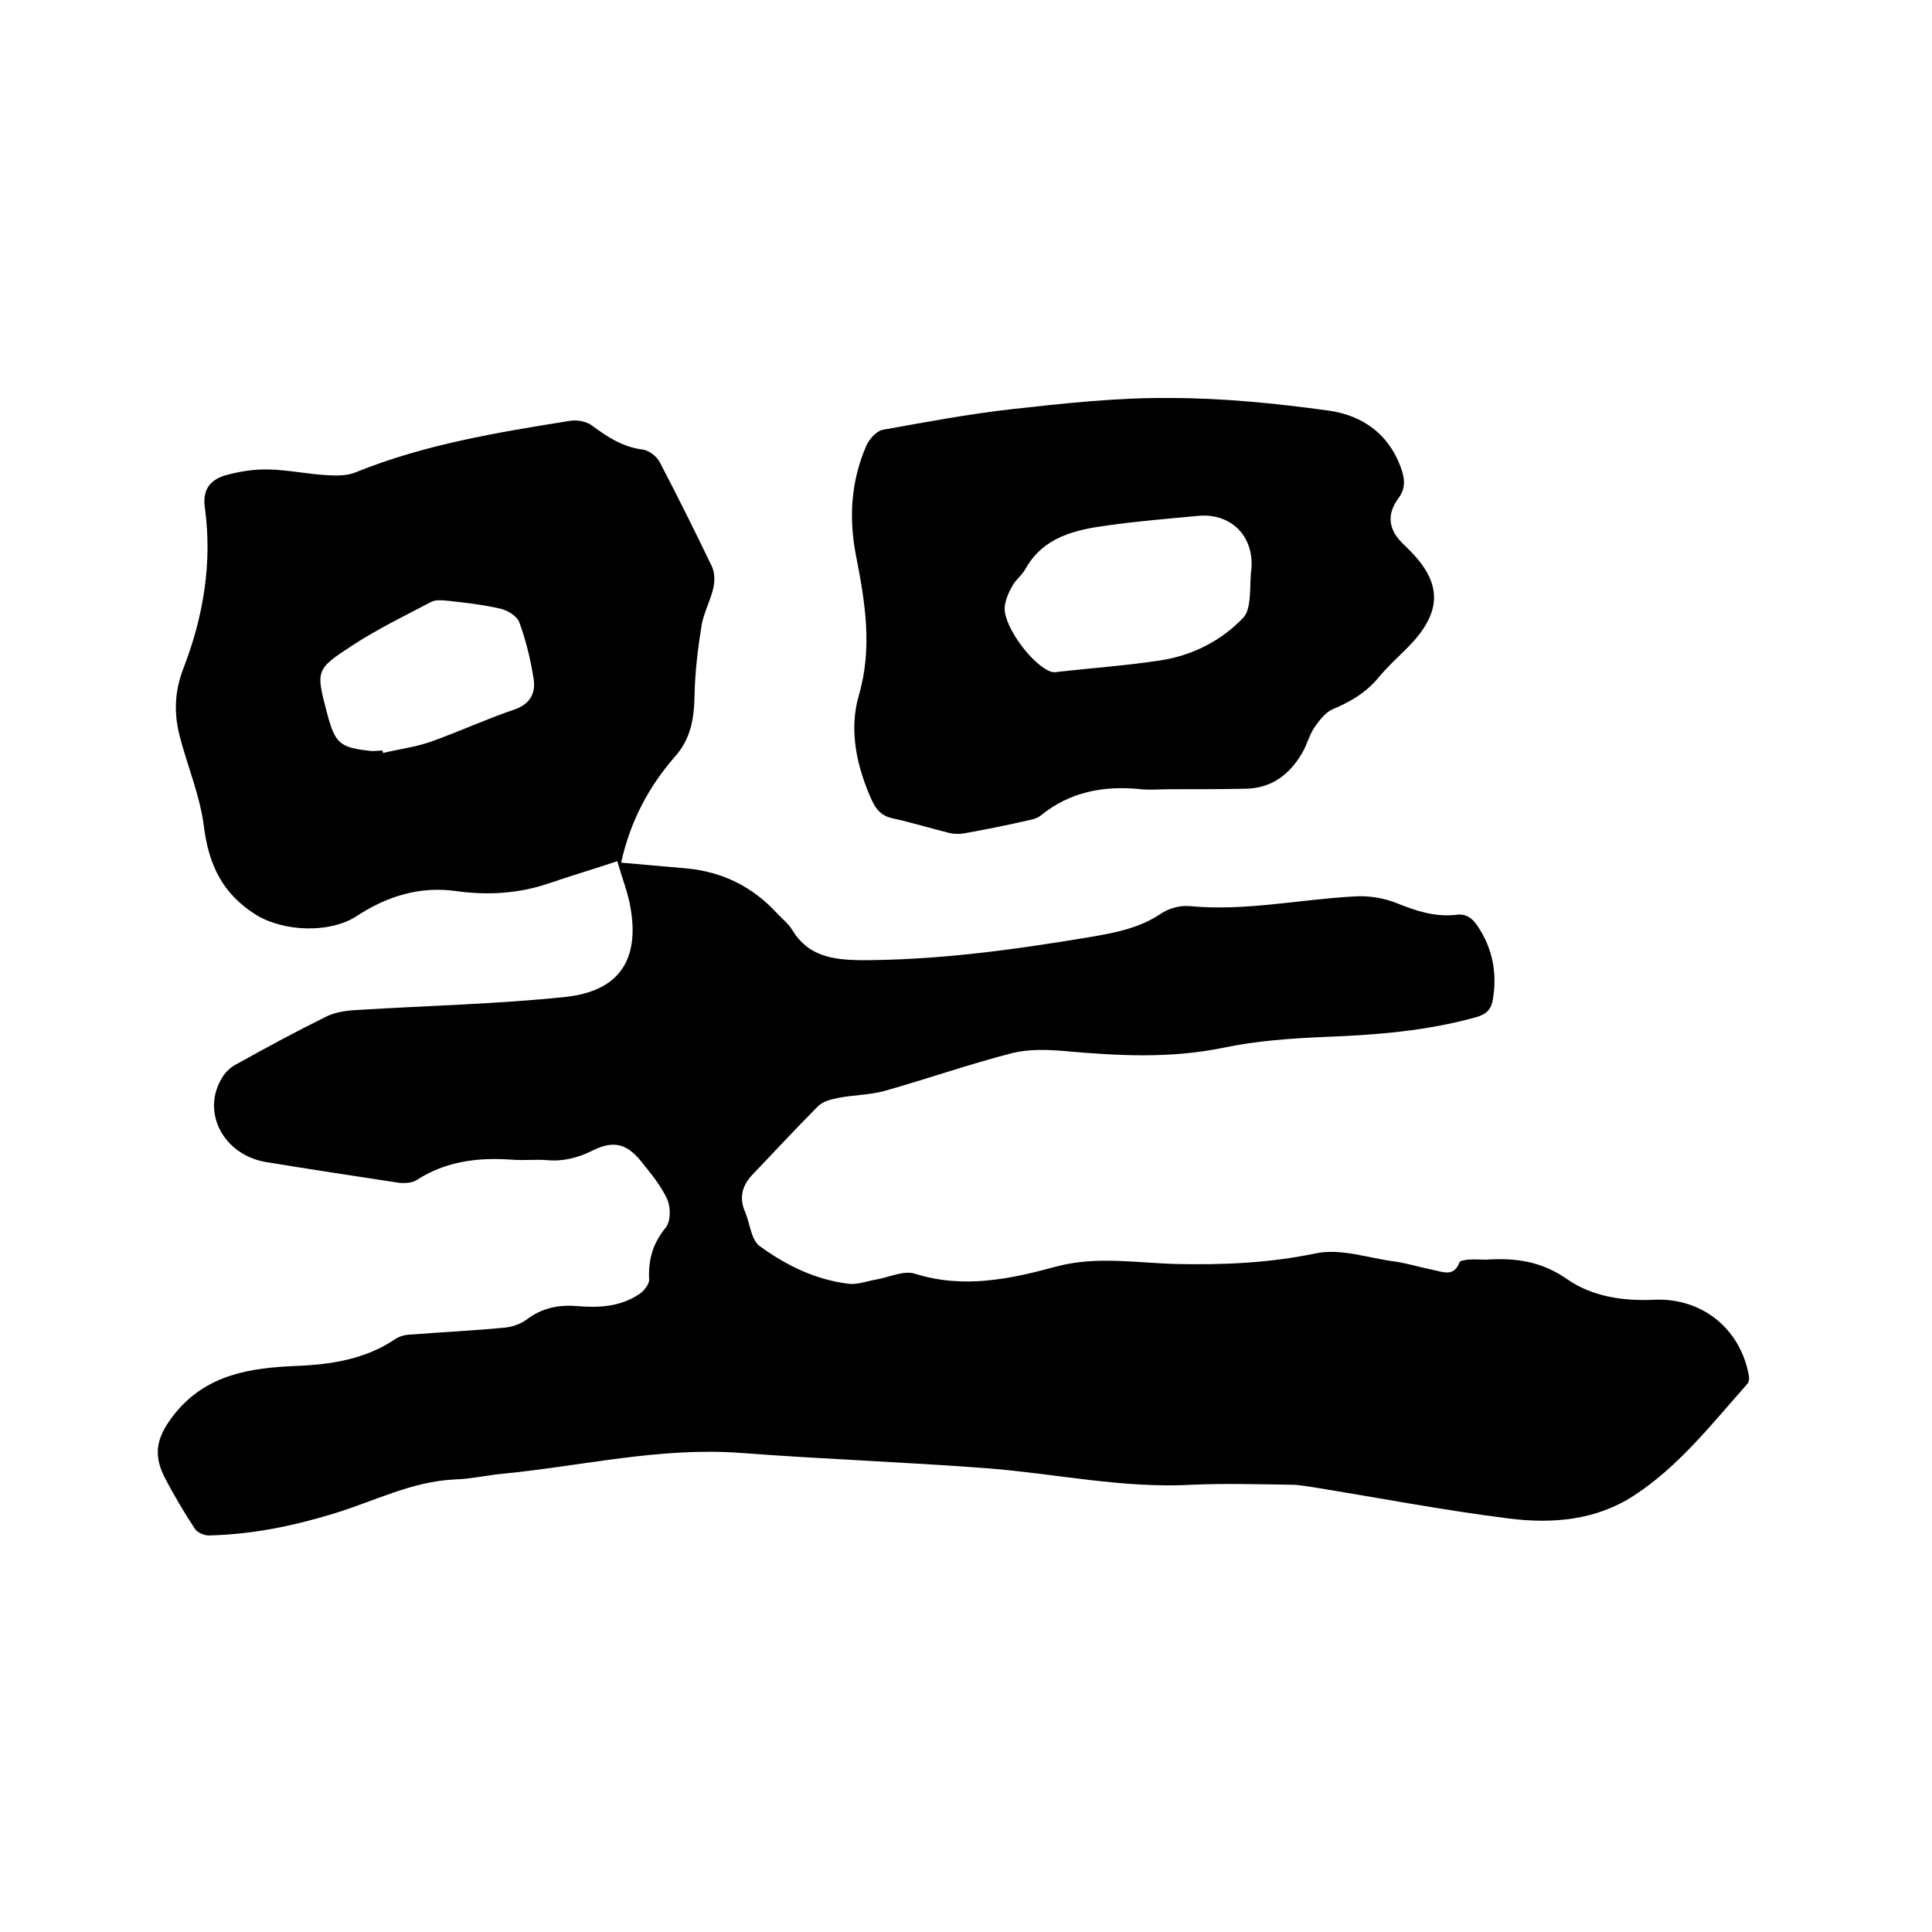 <svg enable-background="new 0 0 400 400" viewBox="0 0 400 400" xmlns="http://www.w3.org/2000/svg"><path d="m127.8 178.3c-5.1 1.7-9.5 3-13.9 4.5-6.3 2.2-12.8 2.6-19.4 1.7-7.6-1.1-14.5 1.1-20.7 5.2-5.6 3.6-15.1 3.2-20.8-.3-7-4.4-9.8-10.4-10.8-18.4-.8-6.3-3.4-12.4-5-18.6-1.2-4.7-1.1-9.2.8-14.1 4.1-10.6 6-21.8 4.4-33.3-.5-3.7 1.2-5.7 4.3-6.6 2.9-.8 6-1.3 9-1.2 4.1.1 8.2 1 12.3 1.2 1.8.1 3.9.1 5.6-.6 14.3-5.8 29.5-8.3 44.6-10.7 1.4-.2 3.4.2 4.5 1.1 3.2 2.4 6.4 4.4 10.5 4.9 1.2.2 2.8 1.4 3.4 2.6 3.7 7.1 7.3 14.3 10.8 21.6.6 1.3.6 3 .3 4.4-.6 2.6-1.9 5-2.4 7.5-.8 4.9-1.4 9.8-1.5 14.7-.1 4.8-.7 9-4.1 12.8-5.4 6.2-9.2 13.3-11.1 21.9 4.7.4 9.2.8 13.6 1.2 7.4.7 13.6 3.8 18.6 9.2 1.1 1.2 2.4 2.2 3.2 3.5 3.3 5.5 8.4 6.2 14.1 6.3 15.8 0 31.4-2.1 47-4.7 5.3-.9 10.6-1.8 15.2-4.9 1.6-1.1 4-1.8 6-1.6 11.5 1.1 22.8-1.4 34.1-2 2.9-.2 6.1.3 8.8 1.4 4 1.6 7.9 2.9 12.3 2.4 2.1-.3 3.4.8 4.4 2.3 3.1 4.6 4.1 9.7 3.2 15.1-.3 2.1-1.3 3.2-3.5 3.8-10.4 2.9-21 3.7-31.7 4.1-6.8.3-13.8.8-20.5 2.2-11.1 2.3-22 1.7-33.1.7-3.5-.3-7.3-.4-10.6.4-9 2.3-17.8 5.4-26.7 7.9-3 .8-6.3.8-9.4 1.4-1.5.3-3.2.7-4.2 1.7-4.7 4.7-9.2 9.6-13.8 14.4-2 2.2-2.6 4.7-1.3 7.6 1 2.4 1.2 5.7 3 7 5.5 4 11.6 7 18.5 7.8 1.8.2 3.8-.6 5.7-.9 2.7-.5 5.6-1.9 7.9-1.2 10.1 3.2 19.8 1.1 29.4-1.5 8.3-2.2 16.6-.7 24.9-.5 9.6.2 19.1-.2 28.7-2.2 5.2-1.1 11 1 16.5 1.7 2.6.4 5.2 1.2 7.7 1.7 2.1.4 4.4 1.6 5.6-1.6.1-.3 1.1-.4 1.7-.5 1.3-.1 2.5 0 3.8 0 6-.4 11.4.3 16.7 4s11.7 4.6 18.2 4.3c9.9-.4 17.8 6.1 19.5 15.8.1.5 0 1.3-.4 1.7-7.3 8.2-14.1 17-23.5 23.1-7.9 5.1-16.8 5.8-25.7 4.7-13.6-1.7-27.1-4.3-40.7-6.5-1.5-.2-2.9-.5-4.4-.5-6.9-.1-13.8-.3-20.6 0-14.3.8-28.2-2.3-42.3-3.4-17.1-1.3-34.2-1.9-51.3-3.2-16.6-1.2-32.6 2.7-48.9 4.3-3.4.3-6.7 1.1-10.1 1.2-9 .4-16.9 4.6-25.2 7.1-8.5 2.6-17 4.3-25.8 4.5-.9 0-2.3-.6-2.8-1.3-2.3-3.5-4.5-7.2-6.4-10.9-2.5-5-1.3-8.6 2.1-12.9 6.6-8.3 15.8-9.6 25.3-10 7.3-.3 14.3-1.4 20.5-5.6.9-.6 2.2-.9 3.3-.9 6.3-.5 12.7-.8 19-1.4 1.6-.1 3.4-.7 4.7-1.6 3.1-2.4 6.5-3.2 10.4-2.9 4.6.4 9.1.2 13.1-2.5.9-.6 2-2 2-2.9-.2-4.1.7-7.5 3.4-10.8 1.1-1.3 1.1-4.3.3-6-1.3-2.8-3.4-5.3-5.4-7.8-3-3.7-5.8-4.3-10-2.2-3 1.5-6.1 2.3-9.4 2-2.4-.2-4.9.1-7.3-.1-7-.5-13.7.3-19.7 4.2-.9.6-2.4.7-3.6.6-9.2-1.4-18.4-2.8-27.6-4.3-8.9-1.5-13.5-10.4-9.1-17.5.7-1.2 1.9-2.3 3.2-2.9 6.1-3.4 12.2-6.7 18.5-9.8 1.9-.9 4.2-1.2 6.4-1.3 14.4-.9 28.8-1.2 43-2.7 11.1-1.2 15.4-7.7 13.4-18.7-.5-2.9-1.7-5.9-2.7-9.4zm-48.6-22.9c0 .2.1.3.1.5 3.3-.8 6.6-1.2 9.8-2.3 5.9-2.1 11.5-4.7 17.4-6.7 3.2-1.1 4.4-3.3 4-6.2-.6-4-1.6-8.1-3-11.9-.5-1.3-2.5-2.5-4-2.8-3.5-.8-7-1.2-10.6-1.6-1.2-.1-2.6-.3-3.6.2-5.5 2.9-11.1 5.6-16.3 9-7.7 5-7.6 5.2-5.3 14 1.7 6.4 2.6 7.2 9.3 7.9.7 0 1.4-.1 2.2-.1z"/><path d="m242.5 163.4c-2.1 0-4.3.2-6.3 0-7.6-.8-14.7.5-20.8 5.5-.6.5-1.5.7-2.3.9-4.4 1-8.8 1.9-13.3 2.7-1 .2-2.1.2-3.1 0-4-1-7.9-2.2-12-3.1-2.2-.5-3.2-1.7-4.1-3.5-3.2-7-4.9-14.6-2.8-21.9 2.9-9.9 1.3-19.4-.6-29.1-1.5-7.8-1-15.4 2.2-22.7.6-1.3 2-2.9 3.3-3.2 8.9-1.6 17.9-3.3 26.9-4.3 10.8-1.2 21.7-2.4 32.6-2.3 10.9 0 21.9 1.1 32.8 2.6 7.3 1 12.9 5.1 15.3 12.6.6 2 .6 3.7-.8 5.6-2.5 3.4-2 6.6 1.1 9.5.3.3.6.6.9.9 7.2 7 7.2 13.1 0 20.4-2.1 2.1-4.3 4.1-6.2 6.4-2.5 3-5.7 4.9-9.3 6.4-1.5.6-2.8 2.3-3.8 3.7-1.1 1.6-1.6 3.7-2.6 5.4-2.7 4.6-6.5 7.4-12 7.4-4.9.1-10 .1-15.1.1zm16.6-45.7c.5-6.8-4.3-11.5-11-10.9-6.3.6-12.6 1.1-18.9 2-6.7.9-13.2 2.4-16.9 9-.7 1.3-2 2.2-2.7 3.5-.8 1.4-1.5 3-1.6 4.6-.1 4 5.9 12 9.7 13.2.4.1.8.1 1.3 0 7.1-.8 14.3-1.3 21.4-2.4 6.5-1 12.5-4.1 16.9-8.7 2-2 1.3-6.7 1.8-10.3z"/></svg>